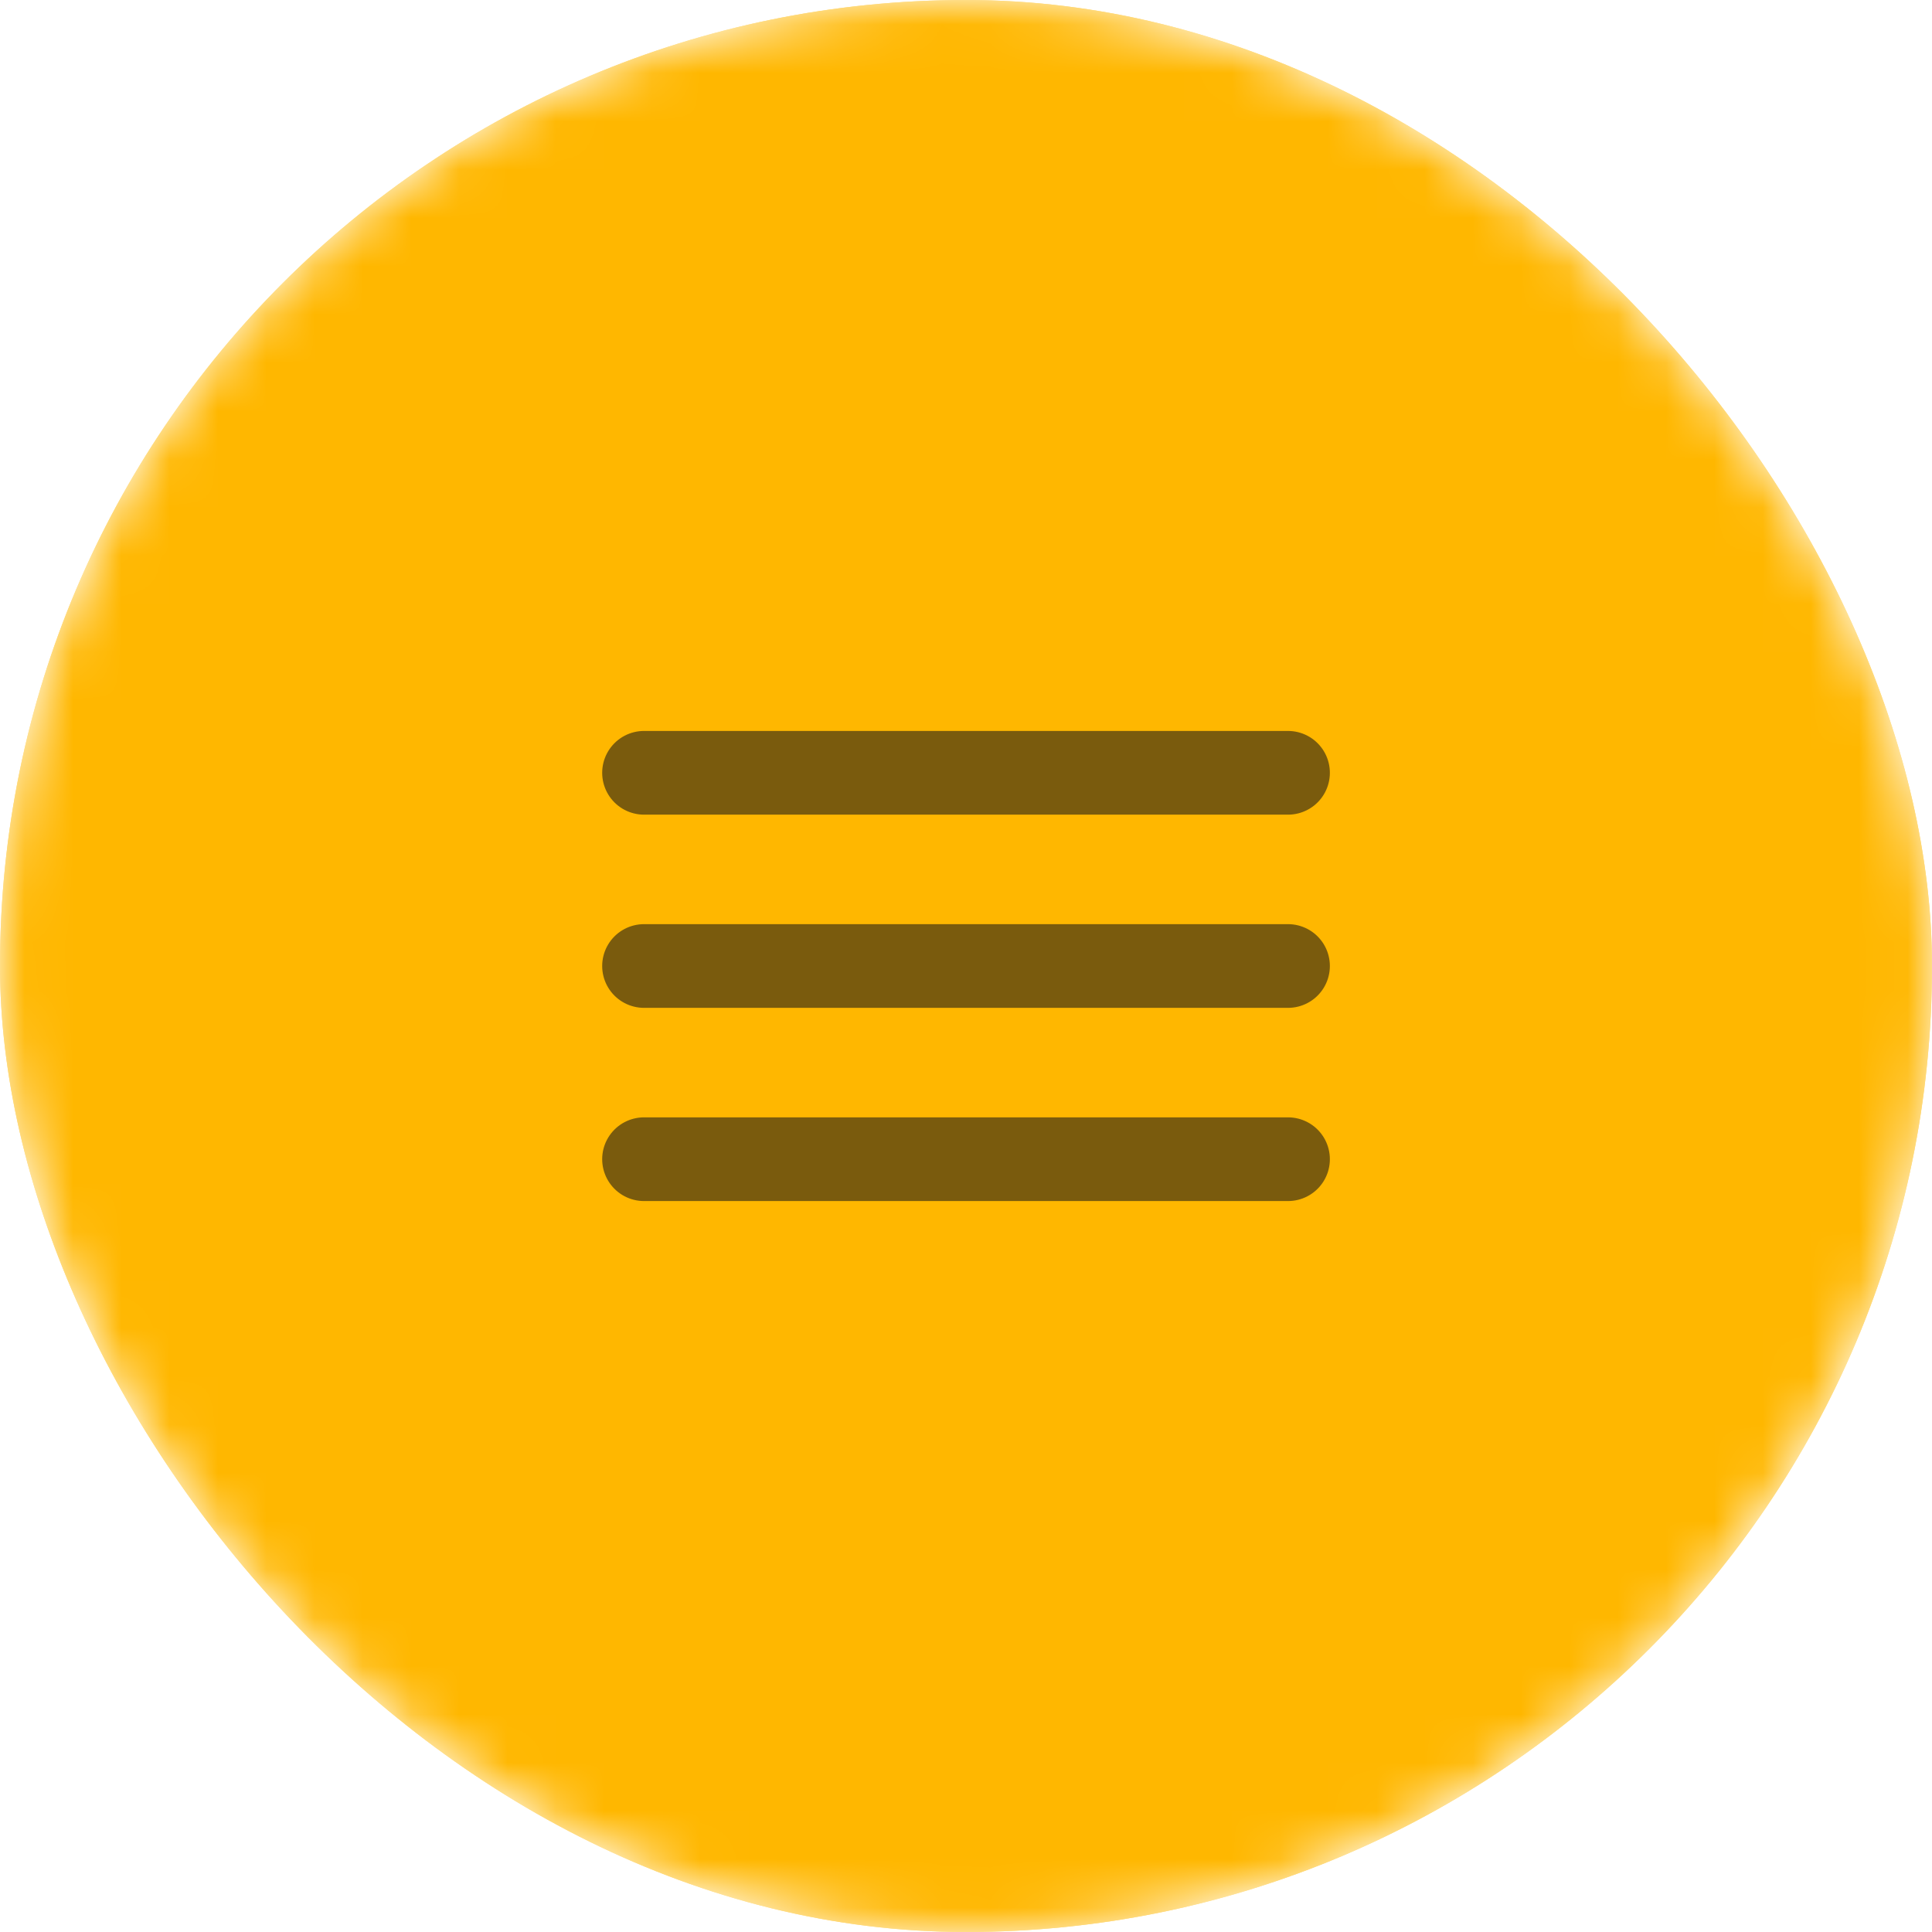<?xml version="1.0" encoding="UTF-8"?> <svg xmlns="http://www.w3.org/2000/svg" width="40" height="40" viewBox="0 0 40 40" fill="none"><mask id="mask0_80_2920" style="mask-type:alpha" maskUnits="userSpaceOnUse" x="0" y="0" width="40" height="40"><rect width="40" height="40" rx="20" fill="#FFB700"></rect></mask><g mask="url(#mask0_80_2920)"><rect width="40" height="40" rx="20" fill="#FFB700"></rect><rect width="40" height="40" rx="20" fill="#FFB700"></rect><path d="M13.334 16H26.667" stroke="#7A5B0D" stroke-width="1.733" stroke-linecap="round"></path><path d="M13.334 20H26.667" stroke="#7A5B0D" stroke-width="1.733" stroke-linecap="round"></path><path d="M13.334 24H26.667" stroke="#7A5B0D" stroke-width="1.733" stroke-linecap="round"></path></g></svg> 